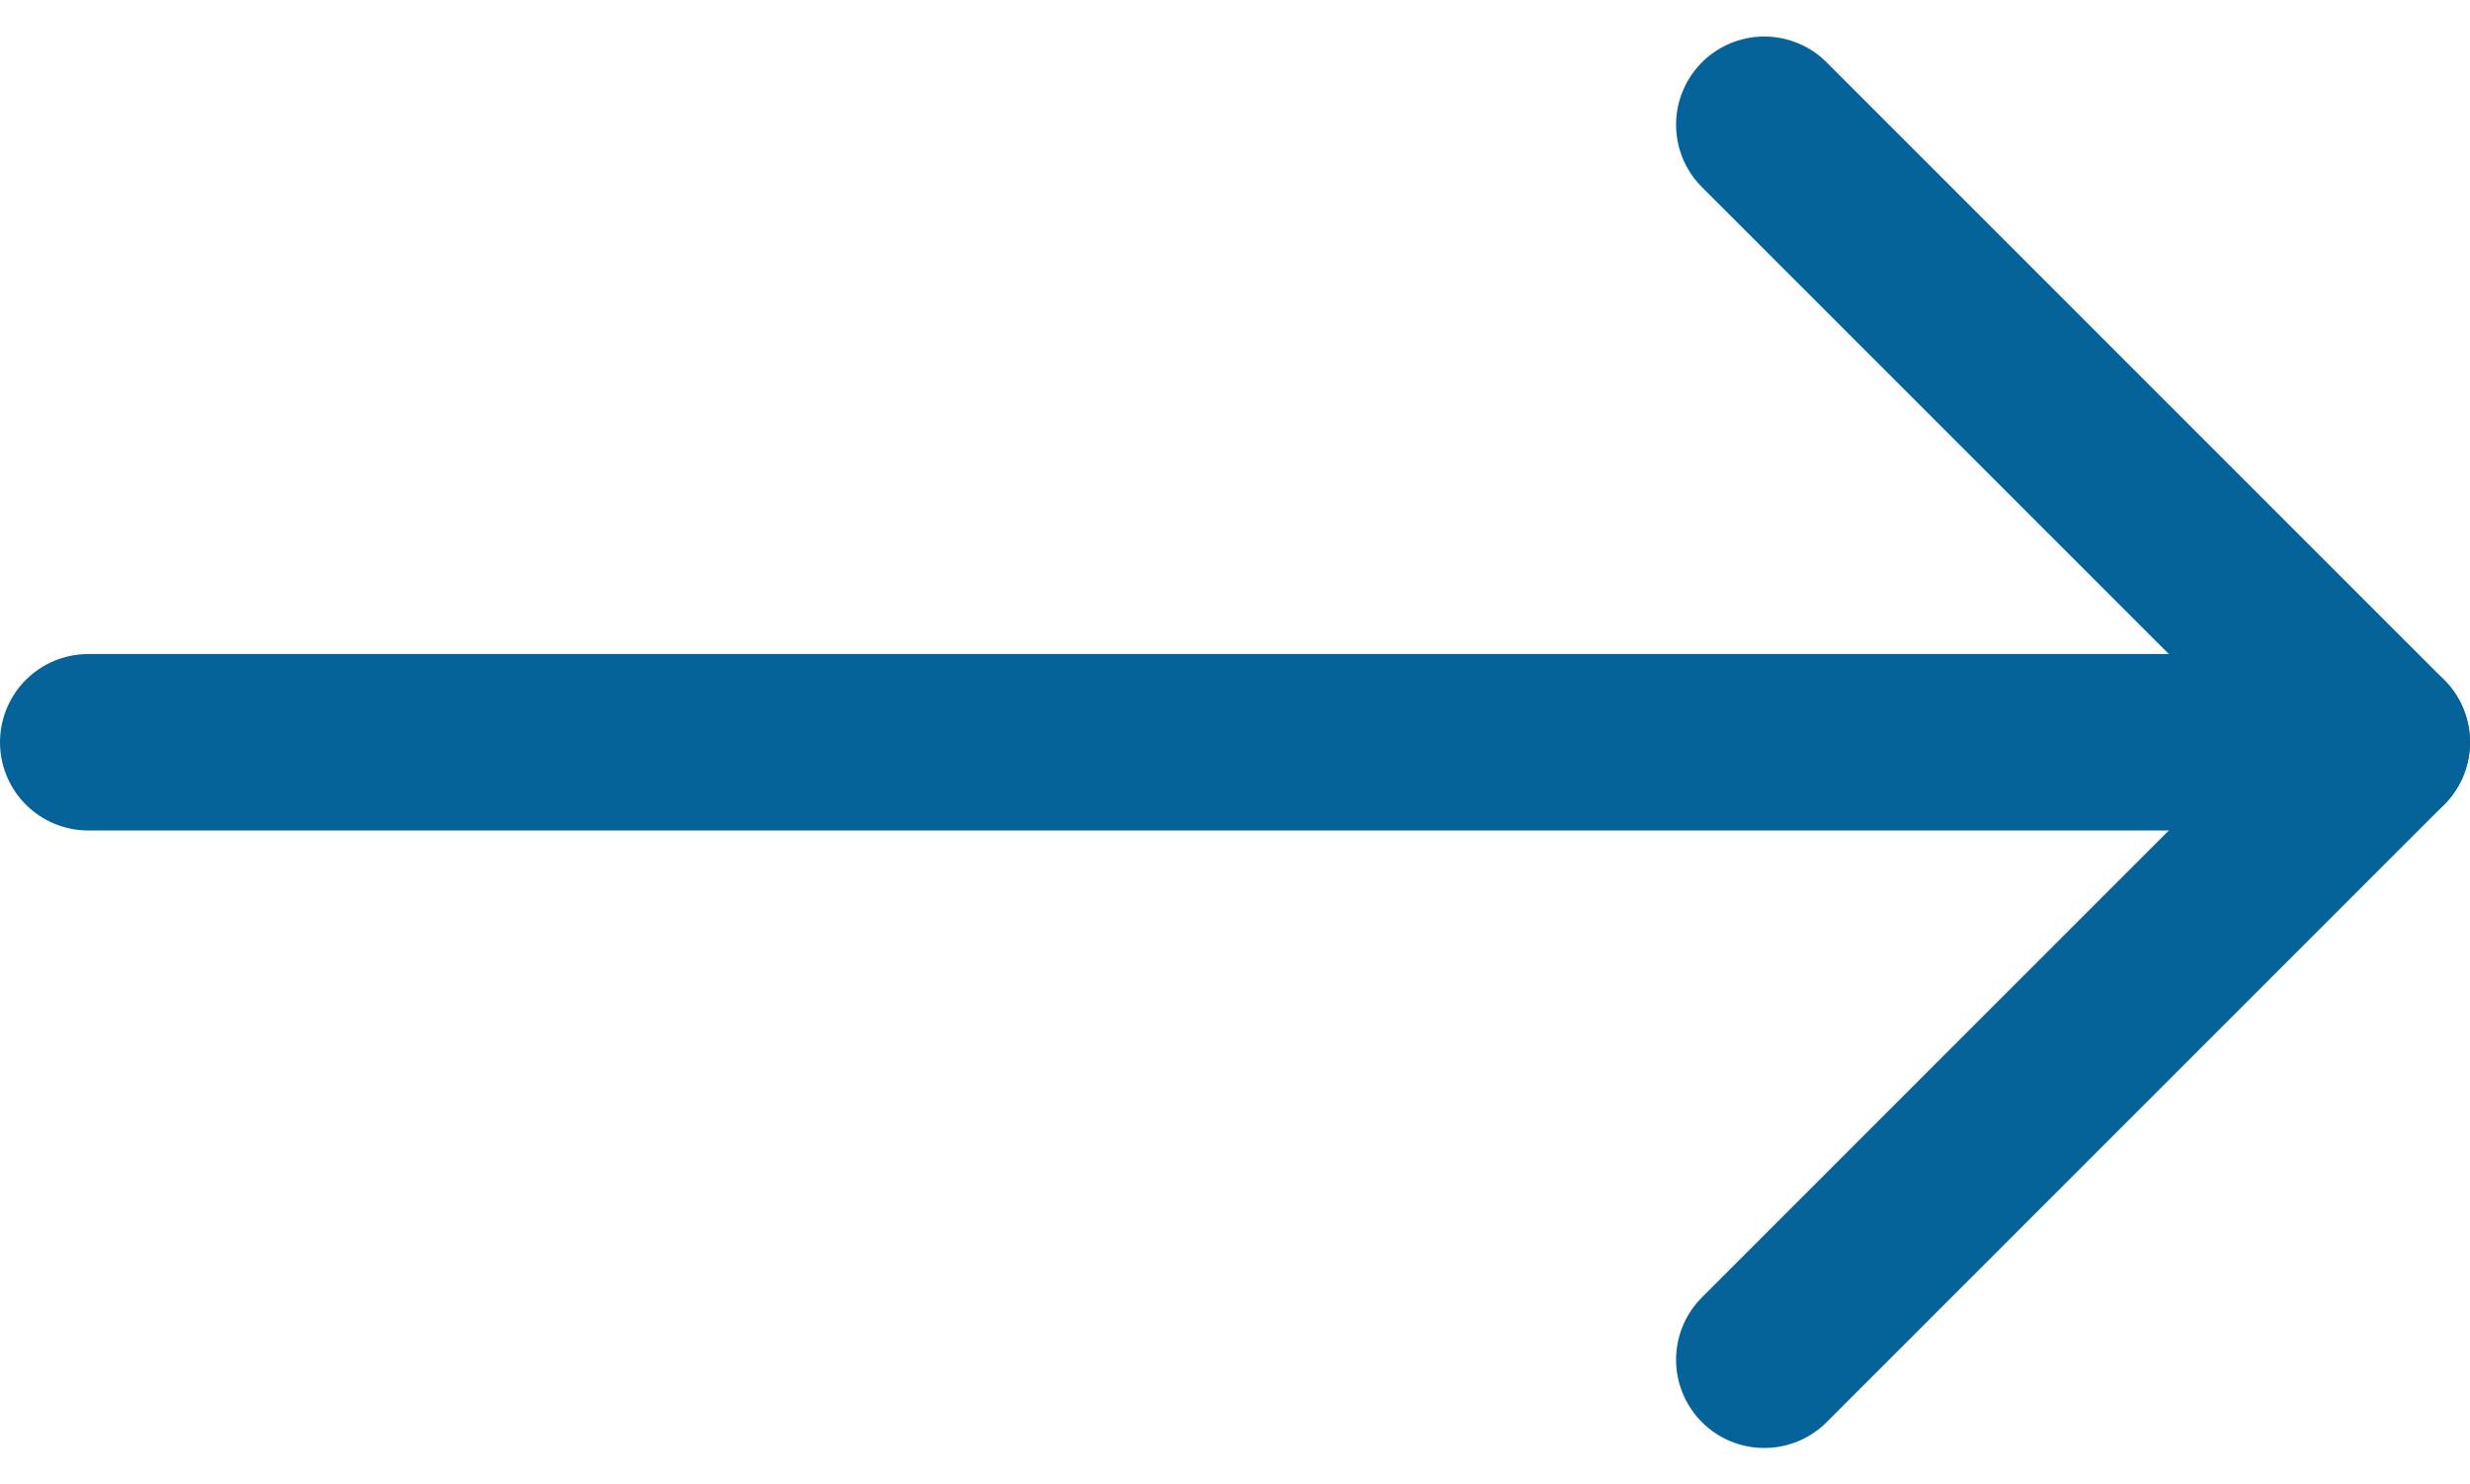 <svg xmlns="http://www.w3.org/2000/svg" width="14" height="8.414" viewBox="0 0 14 8.414">
  <g id="Group_117" data-name="Group 117" transform="translate(0 -2.793)">
    <line id="Line_45" data-name="Line 45" x2="13" transform="translate(0.5 7)" fill="none" stroke="#056399" stroke-linecap="round" stroke-linejoin="round" stroke-width="1"/>
    <path id="Path_80" data-name="Path 80" d="M10,10.5,13.5,7,10,3.5" fill="none" stroke="#056399" stroke-linecap="round" stroke-linejoin="round" stroke-width="1"/>
  </g>
</svg>
